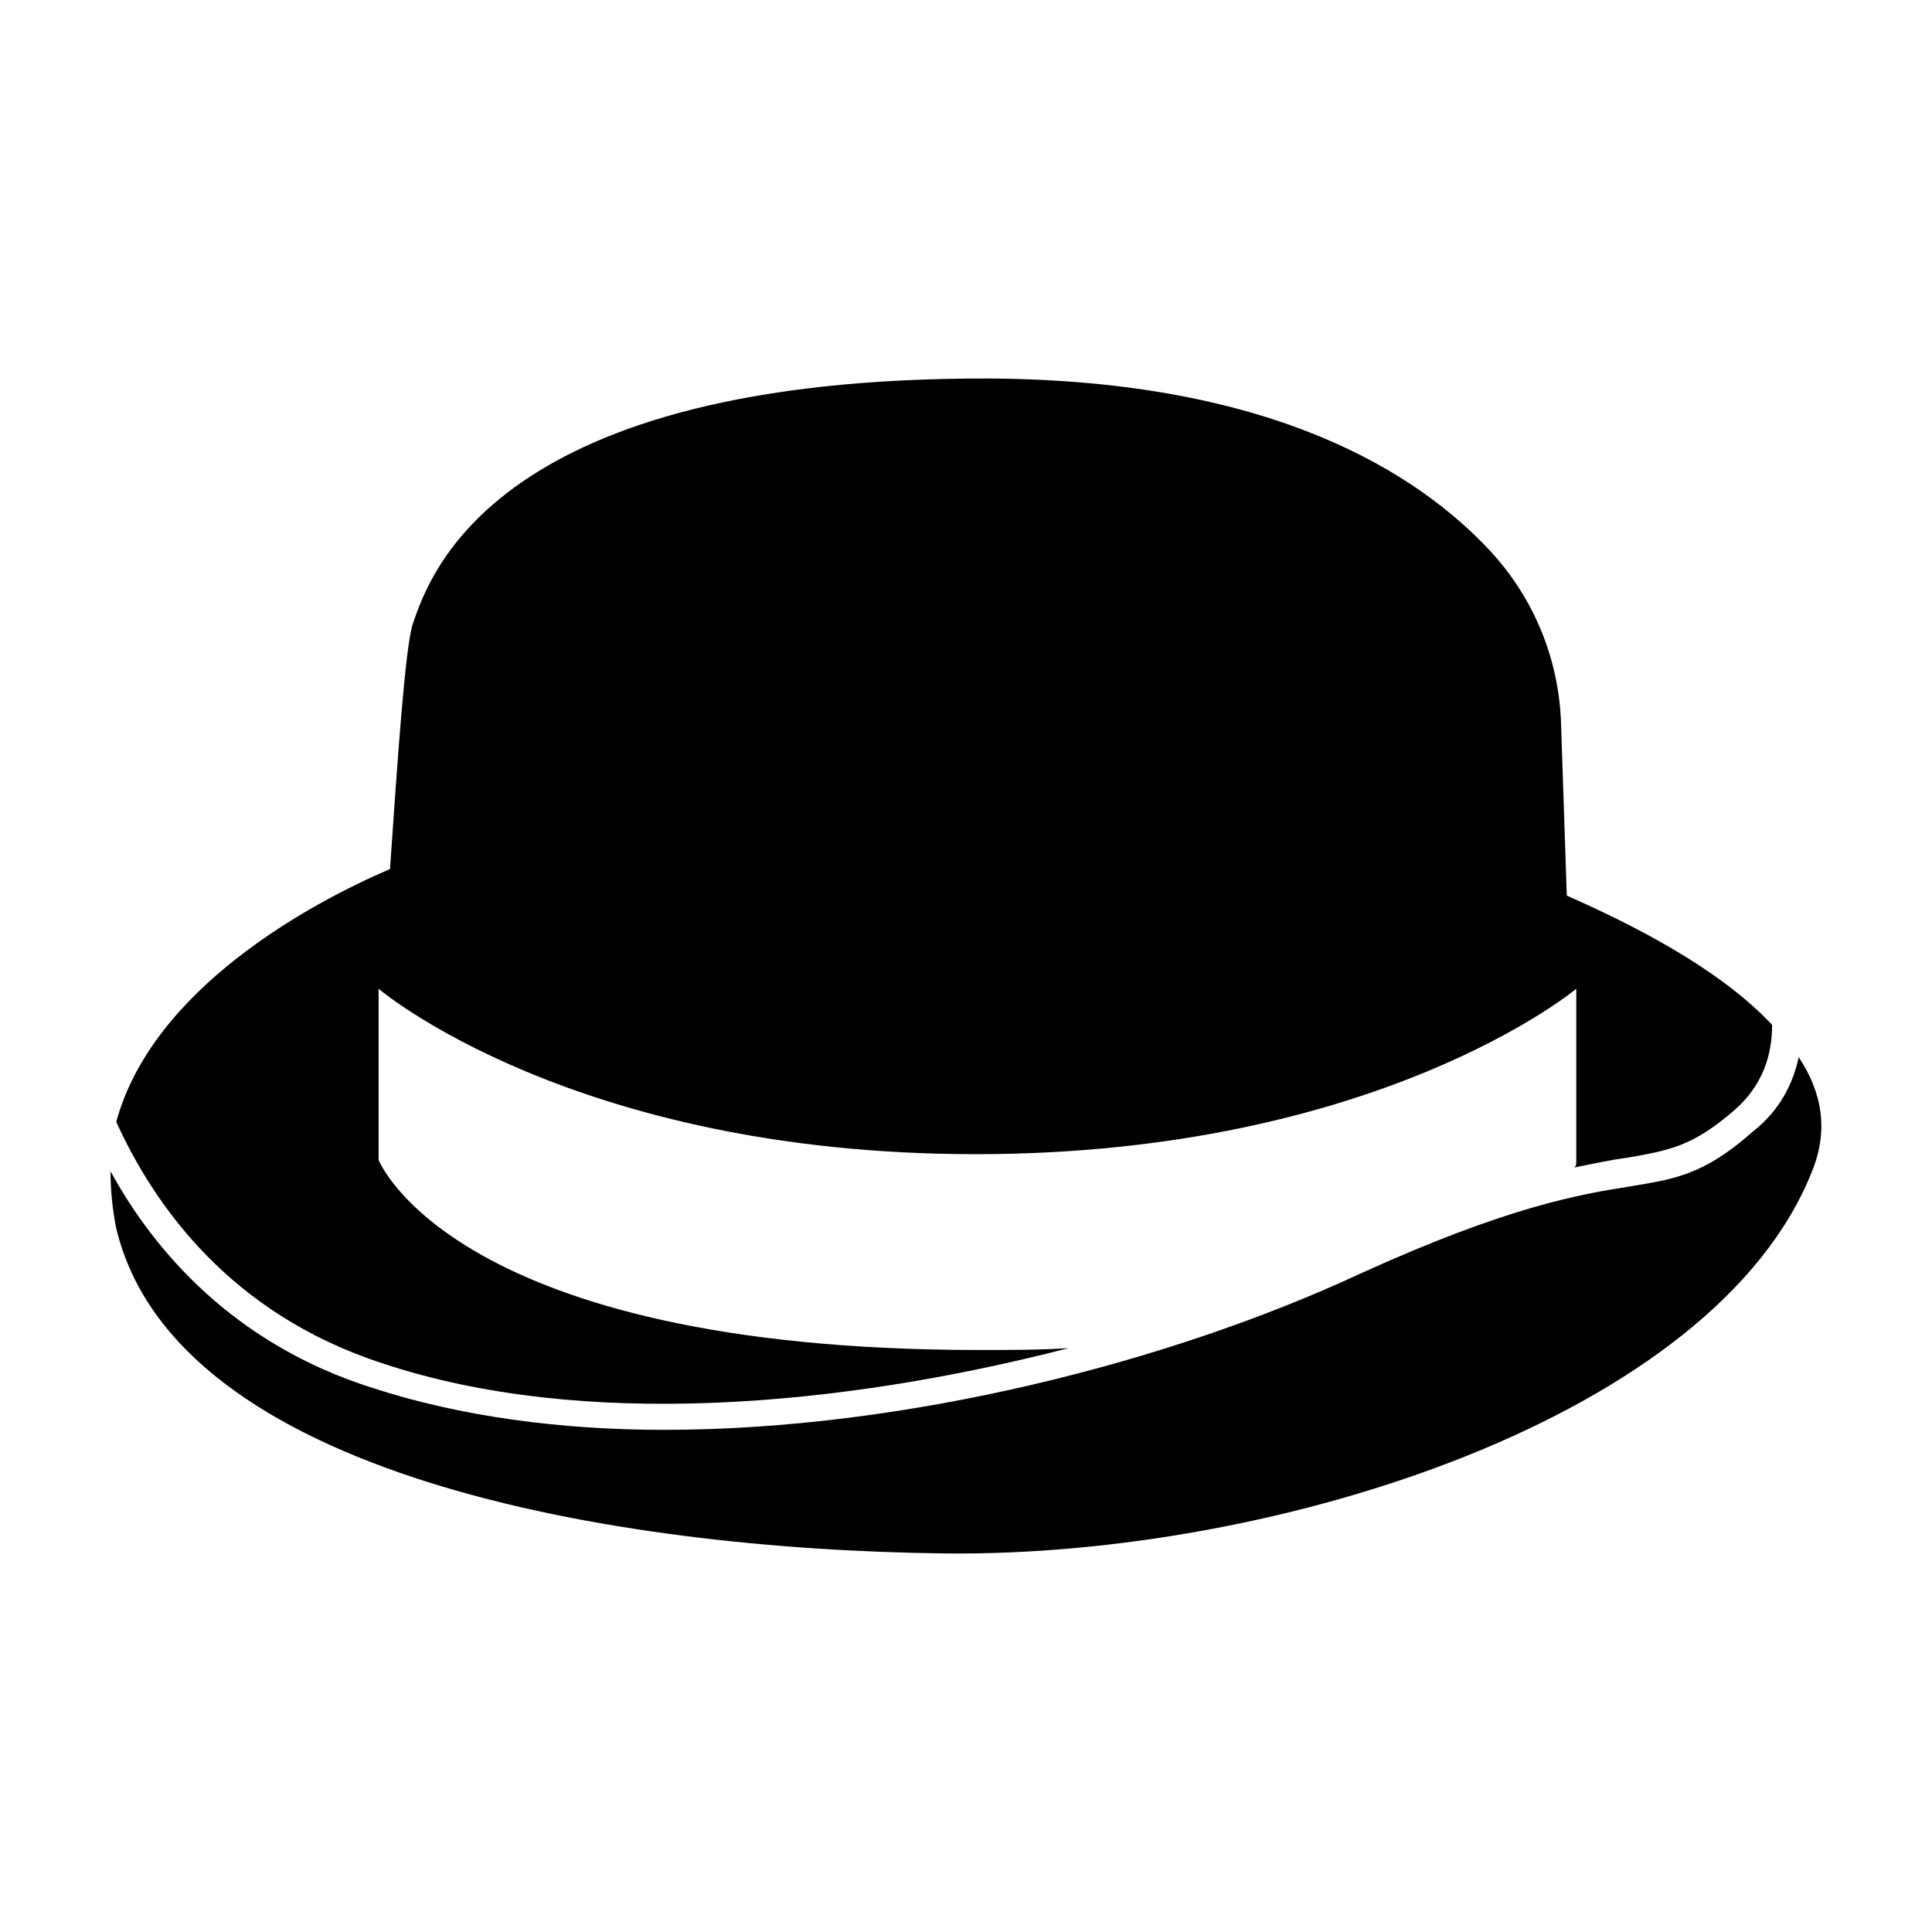 <?xml version="1.0" encoding="UTF-8"?>
<!-- Uploaded to: ICON Repo, www.svgrepo.com, Generator: ICON Repo Mixer Tools -->
<svg fill="#000000" width="800px" height="800px" version="1.1" viewBox="144 144 512 512" xmlns="http://www.w3.org/2000/svg">
 <g>
  <path d="m620.67 424.18c-1.512 7.055-5.039 14.105-12.09 19.648-13.098 11.586-20.656 12.594-32.746 14.609-12.594 2.016-31.738 5.039-71.539 23.176-49.879 23.176-119.91 41.312-184.39 41.312-27.207 0-53.906-3.527-77.082-11.082-36.785-11.586-57.945-36.273-69.531-57.434 0 5.039 0.504 10.078 1.512 15.113 15.617 65.496 131.5 85.145 219.66 86.152 88.168 1.008 204.04-36.273 229.74-101.27 4.531-11.086 2.516-21.16-3.527-30.23z"/>
  <path d="m245.33 505.29c52.898 17.633 121.42 11.586 181.88-4.031-7.559 0.504-15.113 0.504-23.68 0.504-139.55 0-159.2-50.383-159.2-50.383v-45.344s51.387 43.832 158.2 43.832 159.2-43.832 159.2-43.832v46.352s0 0.504-0.504 1.008c5.039-1.008 9.574-2.016 13.602-2.519 11.586-2.016 17.633-3.023 28.719-12.594 7.559-6.551 10.078-14.609 10.078-22.672-14.105-15.113-37.281-26.703-54.41-34.258l-1.512-45.344c-0.504-17.129-7.055-33.25-18.641-45.848-19.145-20.656-57.434-45.344-132.5-45.848-131.5-0.5-148.62 51.898-153.16 64.996-2.016 6.047-4.031 35.77-6.047 64.992-21.16 9.07-62.977 31.738-72.547 67.008 10.074 22.164 30.227 50.883 70.531 63.98z"/>
 </g>
</svg>